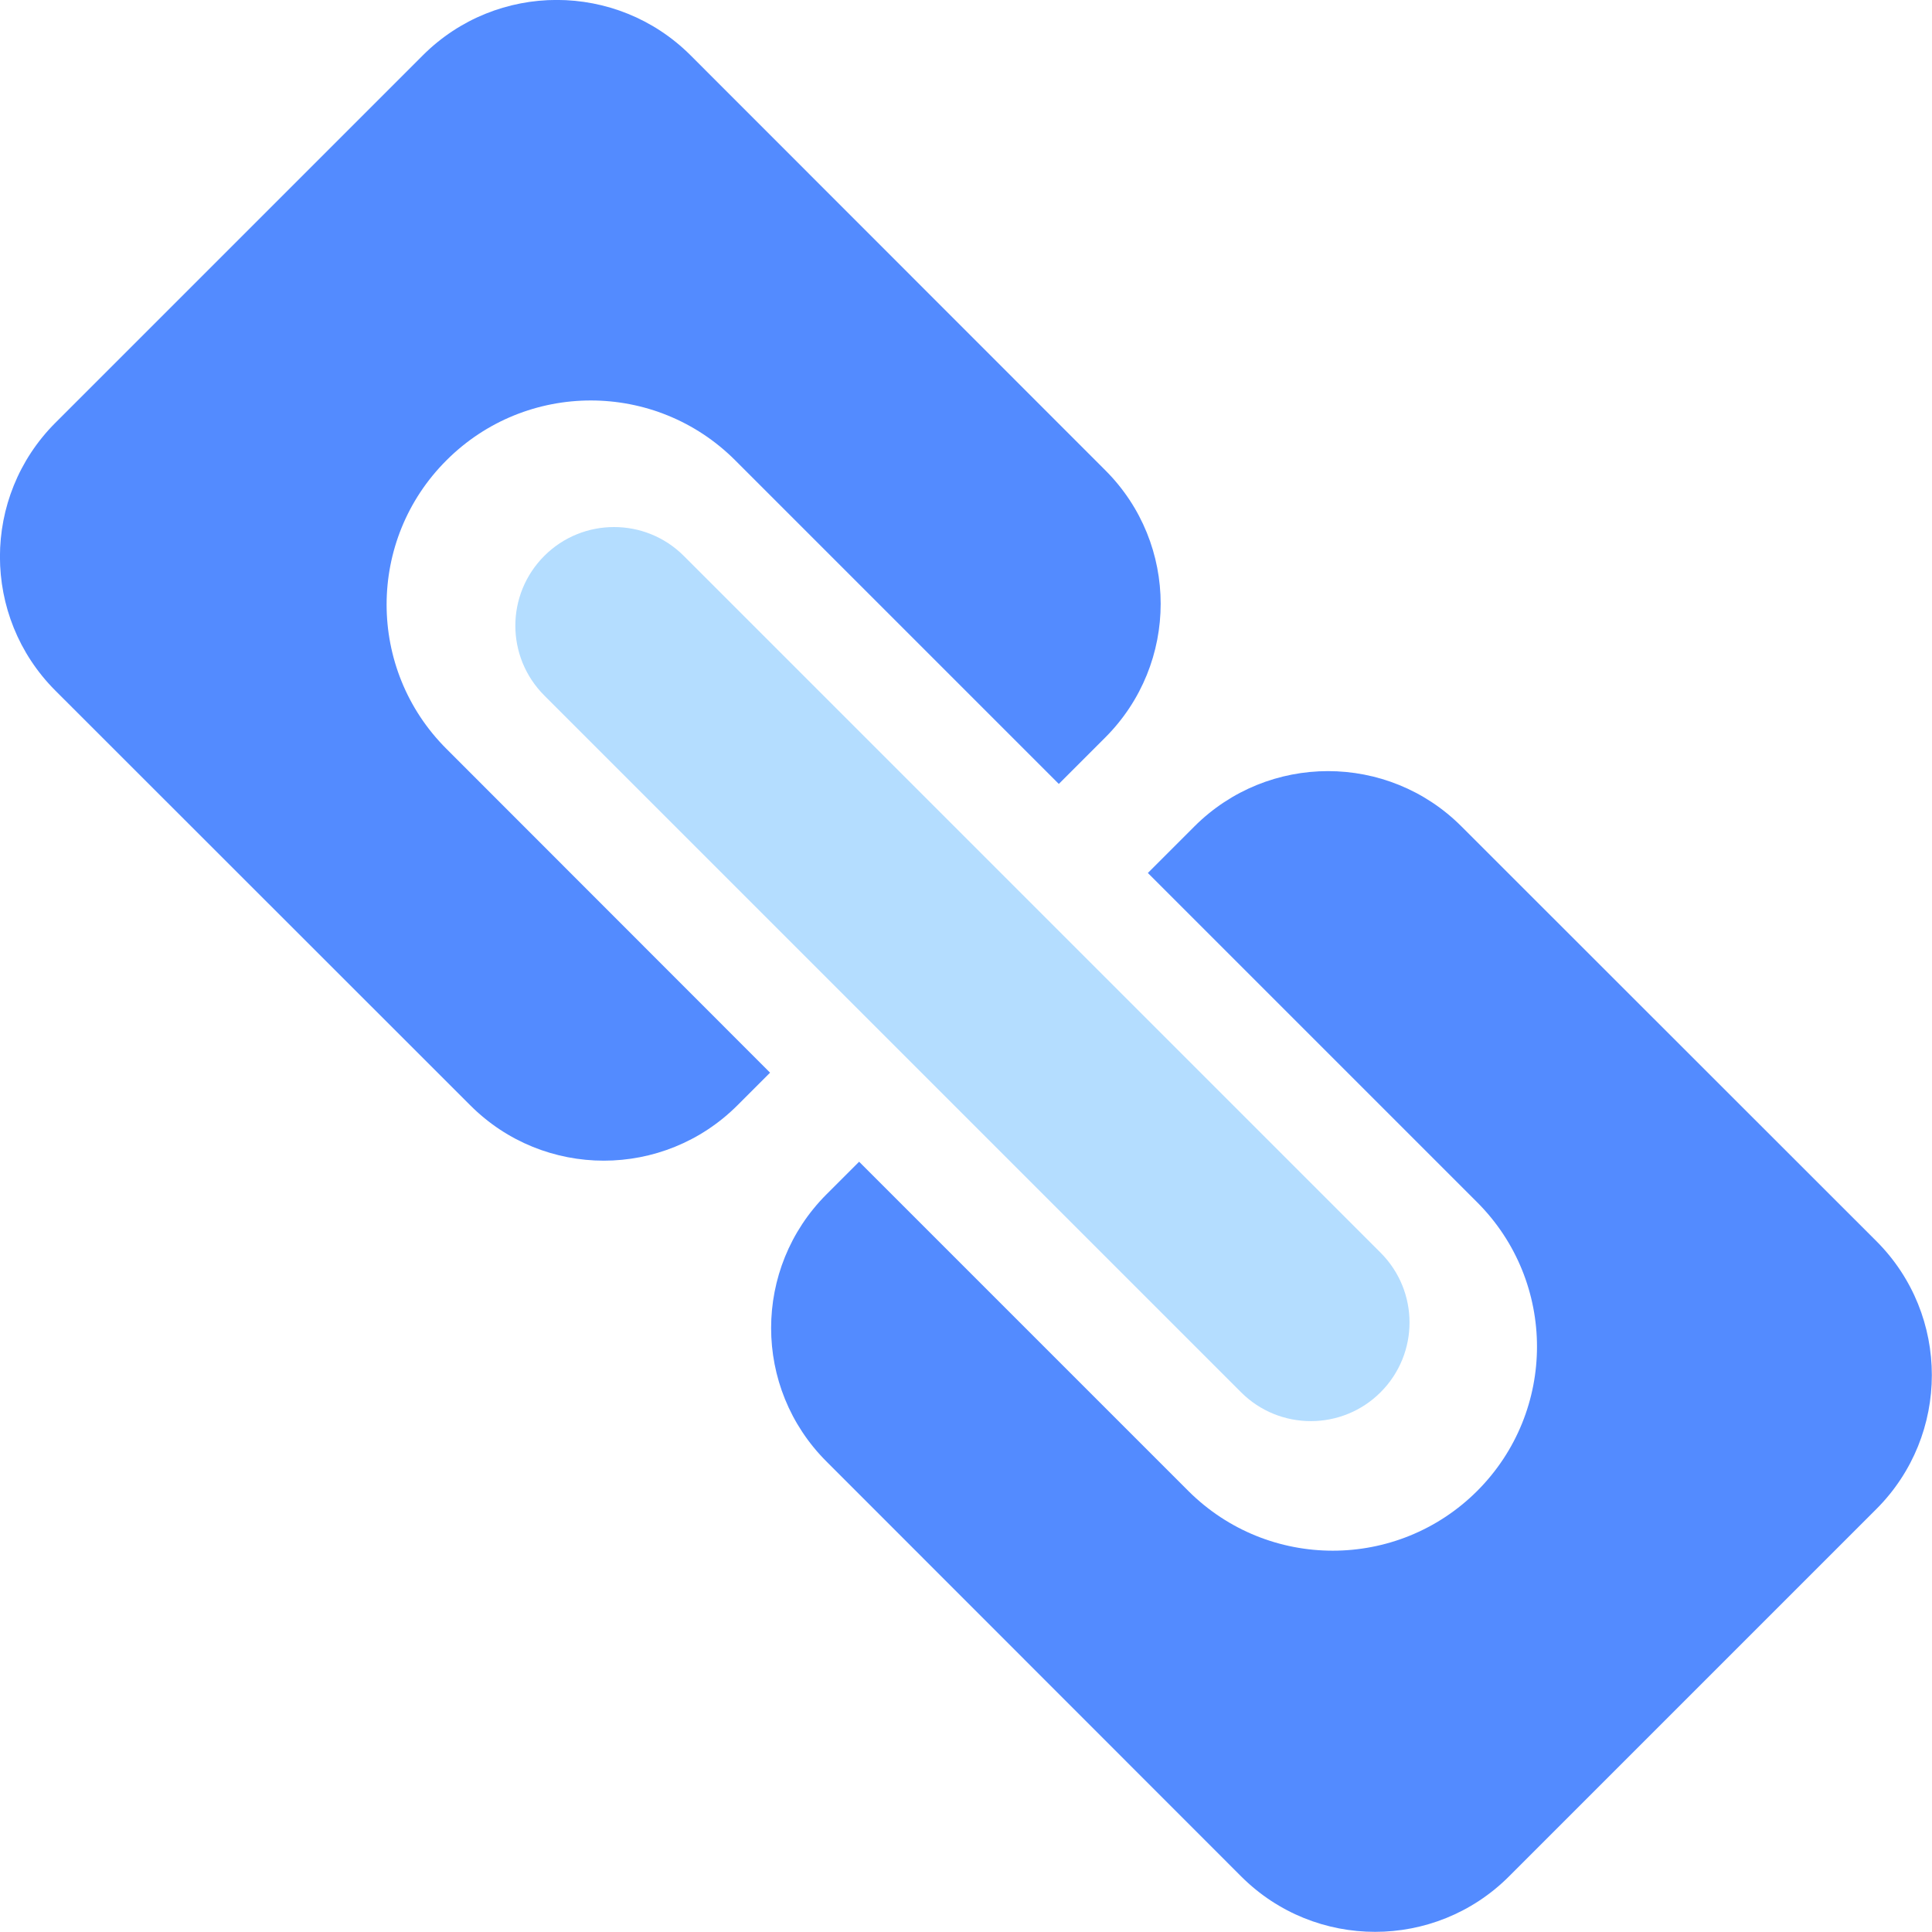 <svg width="92" height="92" viewBox="0 0 92 92" fill="none" xmlns="http://www.w3.org/2000/svg" xmlns:xlink="http://www.w3.org/1999/xlink">
	<desc>
			Created with Pixso.
	</desc>
	<defs/>
	<path id="矢量 16" d="M2.63 20.14L20.14 2.63C23.66 -0.88 29.36 -0.88 32.88 2.63L52.63 22.39C56.15 25.9 56.15 31.6 52.63 35.12L50.42 37.33L35.01 21.92C31.21 18.12 25.06 18.12 21.26 21.92C17.46 25.71 17.46 31.87 21.26 35.66L36.67 51.08L35.12 52.63C31.6 56.15 25.9 56.15 22.39 52.63L2.63 32.88C-0.88 29.36 -0.88 23.66 2.63 20.14ZM40.91 55.32L39.36 56.87C35.84 60.39 35.84 66.09 39.36 69.6L59.11 89.36C62.63 92.87 68.33 92.87 71.85 89.36L89.36 71.85C92.87 68.33 92.87 62.63 89.36 59.11L69.6 39.36C66.09 35.84 60.39 35.84 56.87 39.36L54.66 41.57L70.34 57.25C74.14 61.05 74.14 67.2 70.34 71C66.54 74.79 60.39 74.79 56.59 71L40.91 55.32Z" fill="#538BFF" fill-opacity="1" fill-rule="evenodd"/>
	<path id="矢量 17" d="M25.92 33.12C24.08 31.28 24.08 28.31 25.92 26.47C27.75 24.64 30.73 24.64 32.56 26.47L65.74 59.65C67.58 61.49 67.58 64.46 65.74 66.3C63.91 68.13 60.93 68.13 59.1 66.3L25.92 33.12Z" fill="#B4DDFF" fill-opacity="1" fill-rule="evenodd"/>
</svg>
